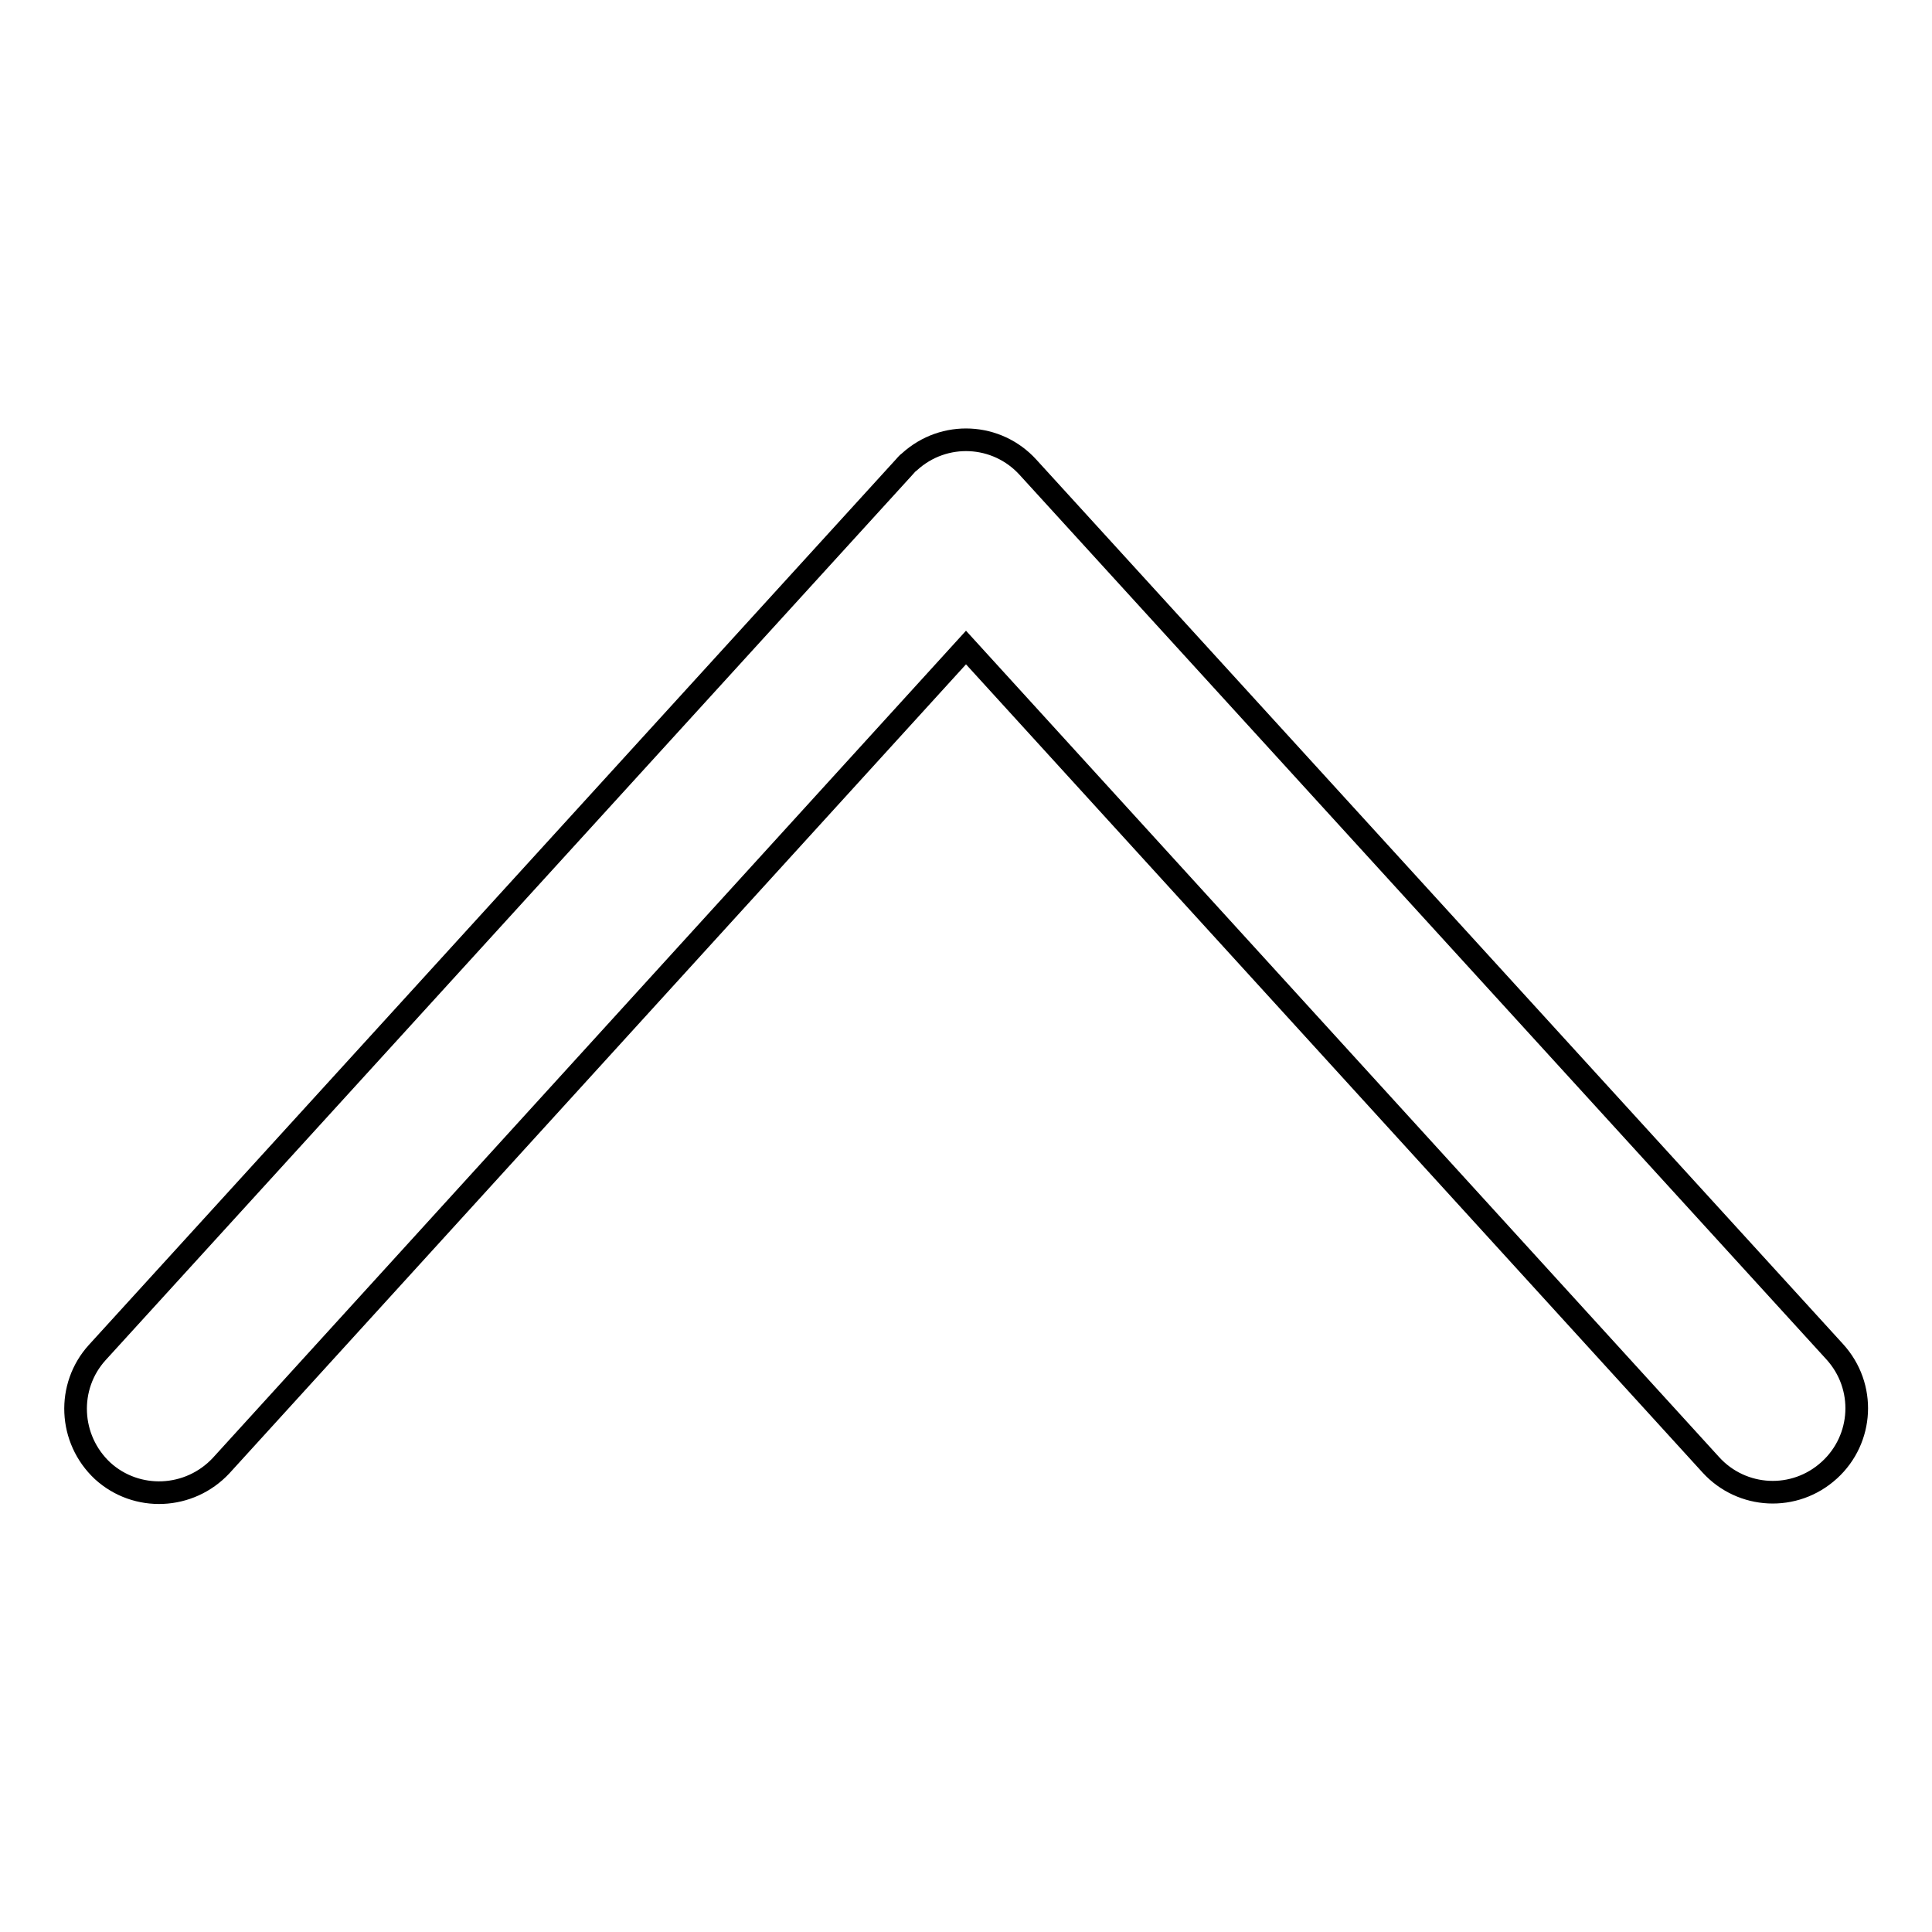 <?xml version="1.0" encoding="utf-8"?>
<!-- Svg Vector Icons : http://www.onlinewebfonts.com/icon -->
<!DOCTYPE svg PUBLIC "-//W3C//DTD SVG 1.1//EN" "http://www.w3.org/Graphics/SVG/1.1/DTD/svg11.dtd">
<svg version="1.1" xmlns="http://www.w3.org/2000/svg" xmlns:xlink="http://www.w3.org/1999/xlink" x="0px" y="0px" viewBox="0 0 256 256" enable-background="new 0 0 256 256" xml:space="preserve">
<g> <path stroke-width="3" fill-opacity="0" stroke="#000000"  d="M226.7,194.1c4.1,4.5,11.1,4.9,15.7,0.7c4.5-4.1,4.9-11.1,0.7-15.7L136.2,61.9c-4.1-4.5-11.1-4.9-15.7-0.7 c-0.3,0.2-0.5,0.5-0.7,0.7l0,0l0,0L12.9,179.2c-4.1,4.5-3.8,11.5,0.7,15.7c4.5,4.1,11.5,3.8,15.7-0.7L128,85.8L226.7,194.1 L226.7,194.1L226.7,194.1z"/></g>
</svg>
